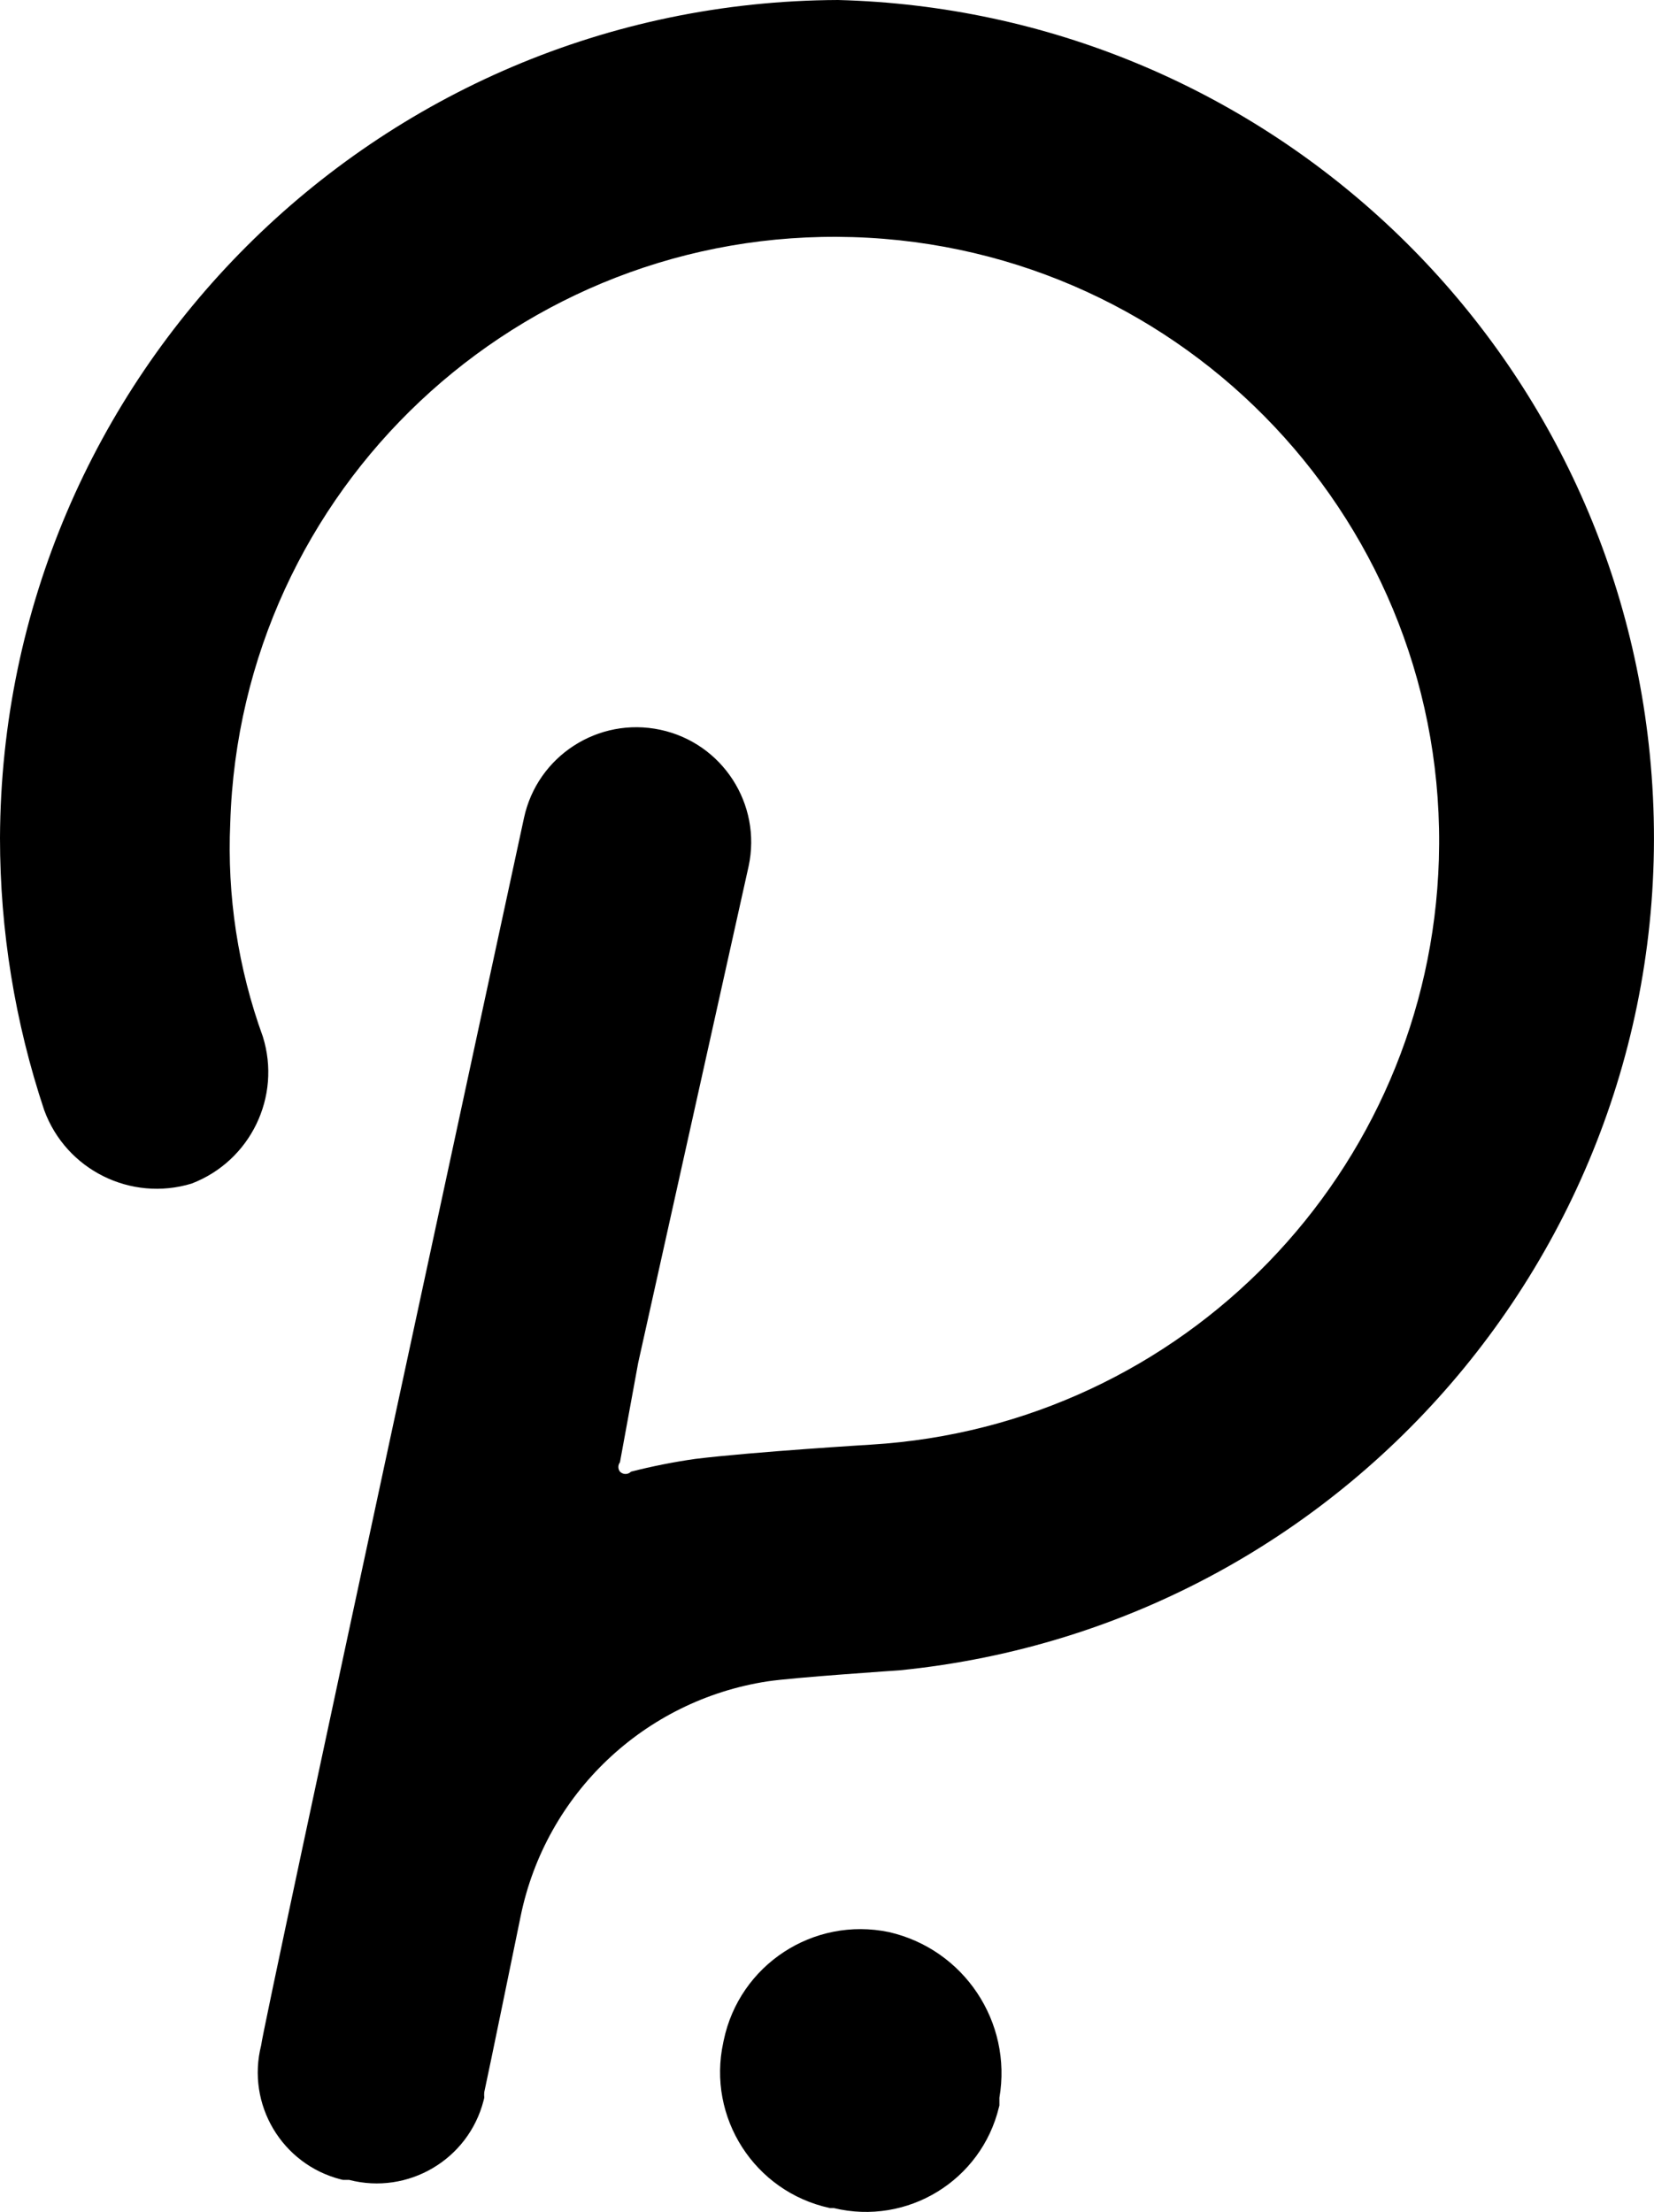 <svg enable-background="new 0 0 1871.3 2503" viewBox="0 0 1871.3 2503" xmlns="http://www.w3.org/2000/svg"><path d="m948.2 0c-522.8 2.1-946.1 425.4-948.2 948.2 0 104.7 16.9 208.7 50 308 24.7 67.6 98 104 166.8 83.1 66.5-25.5 101.8-98.2 80.6-166.2-28.1-77.4-40.6-159.5-36.9-241.7 11.4-377.6 326.7-674.5 704.3-663.1s674.5 326.7 663.1 704.3c-10.7 353.5-289.1 640.6-642.2 662.1 0 0-133.1 8.1-199.3 16.2-24.4 3.5-48.6 8.3-72.5 14.4-3.4 3.5-8.9 3.5-12.4.1 0 0-.1-.1-.1-.1-2.4-3.1-2.4-7.5 0-10.6l20.6-112.4 125-562.2c15-70.2-29.7-139.3-99.9-154.3s-139.3 29.7-154.3 99.9c0 0-297.3 1376.1-297.3 1388.6-17 66.9 23.4 134.9 90.3 151.9.7.2 1.5.4 2.2.5h6.9c66.8 17.3 135-22.9 152.2-89.7.3-1.1.6-2.2.8-3.4-.2-2.1-.2-4.2 0-6.2 3.7-16.2 41.2-199.3 41.2-199.3 28.4-138.2 139.8-244.1 279.2-265.5 28.7-4.4 149.3-12.5 149.3-12.5 520.8-51.9 900.9-516.2 848.9-1037-47.4-475-440.9-840.7-918.3-853.1z"/><path d="m1005.7 2186.3c-85.5-17.8-169.1 37.1-186.9 122.5-.2.8-.3 1.6-.5 2.4-18.5 84.9 35.3 168.8 120.3 187.3.1 0 .2 0 .3.1h4.4c83.2 20.1 166.9-31.1 186.9-114.2.2-.6.3-1.3.5-1.9v-8.7c14.7-85.8-40.1-168.1-125-187.5z"/></svg>